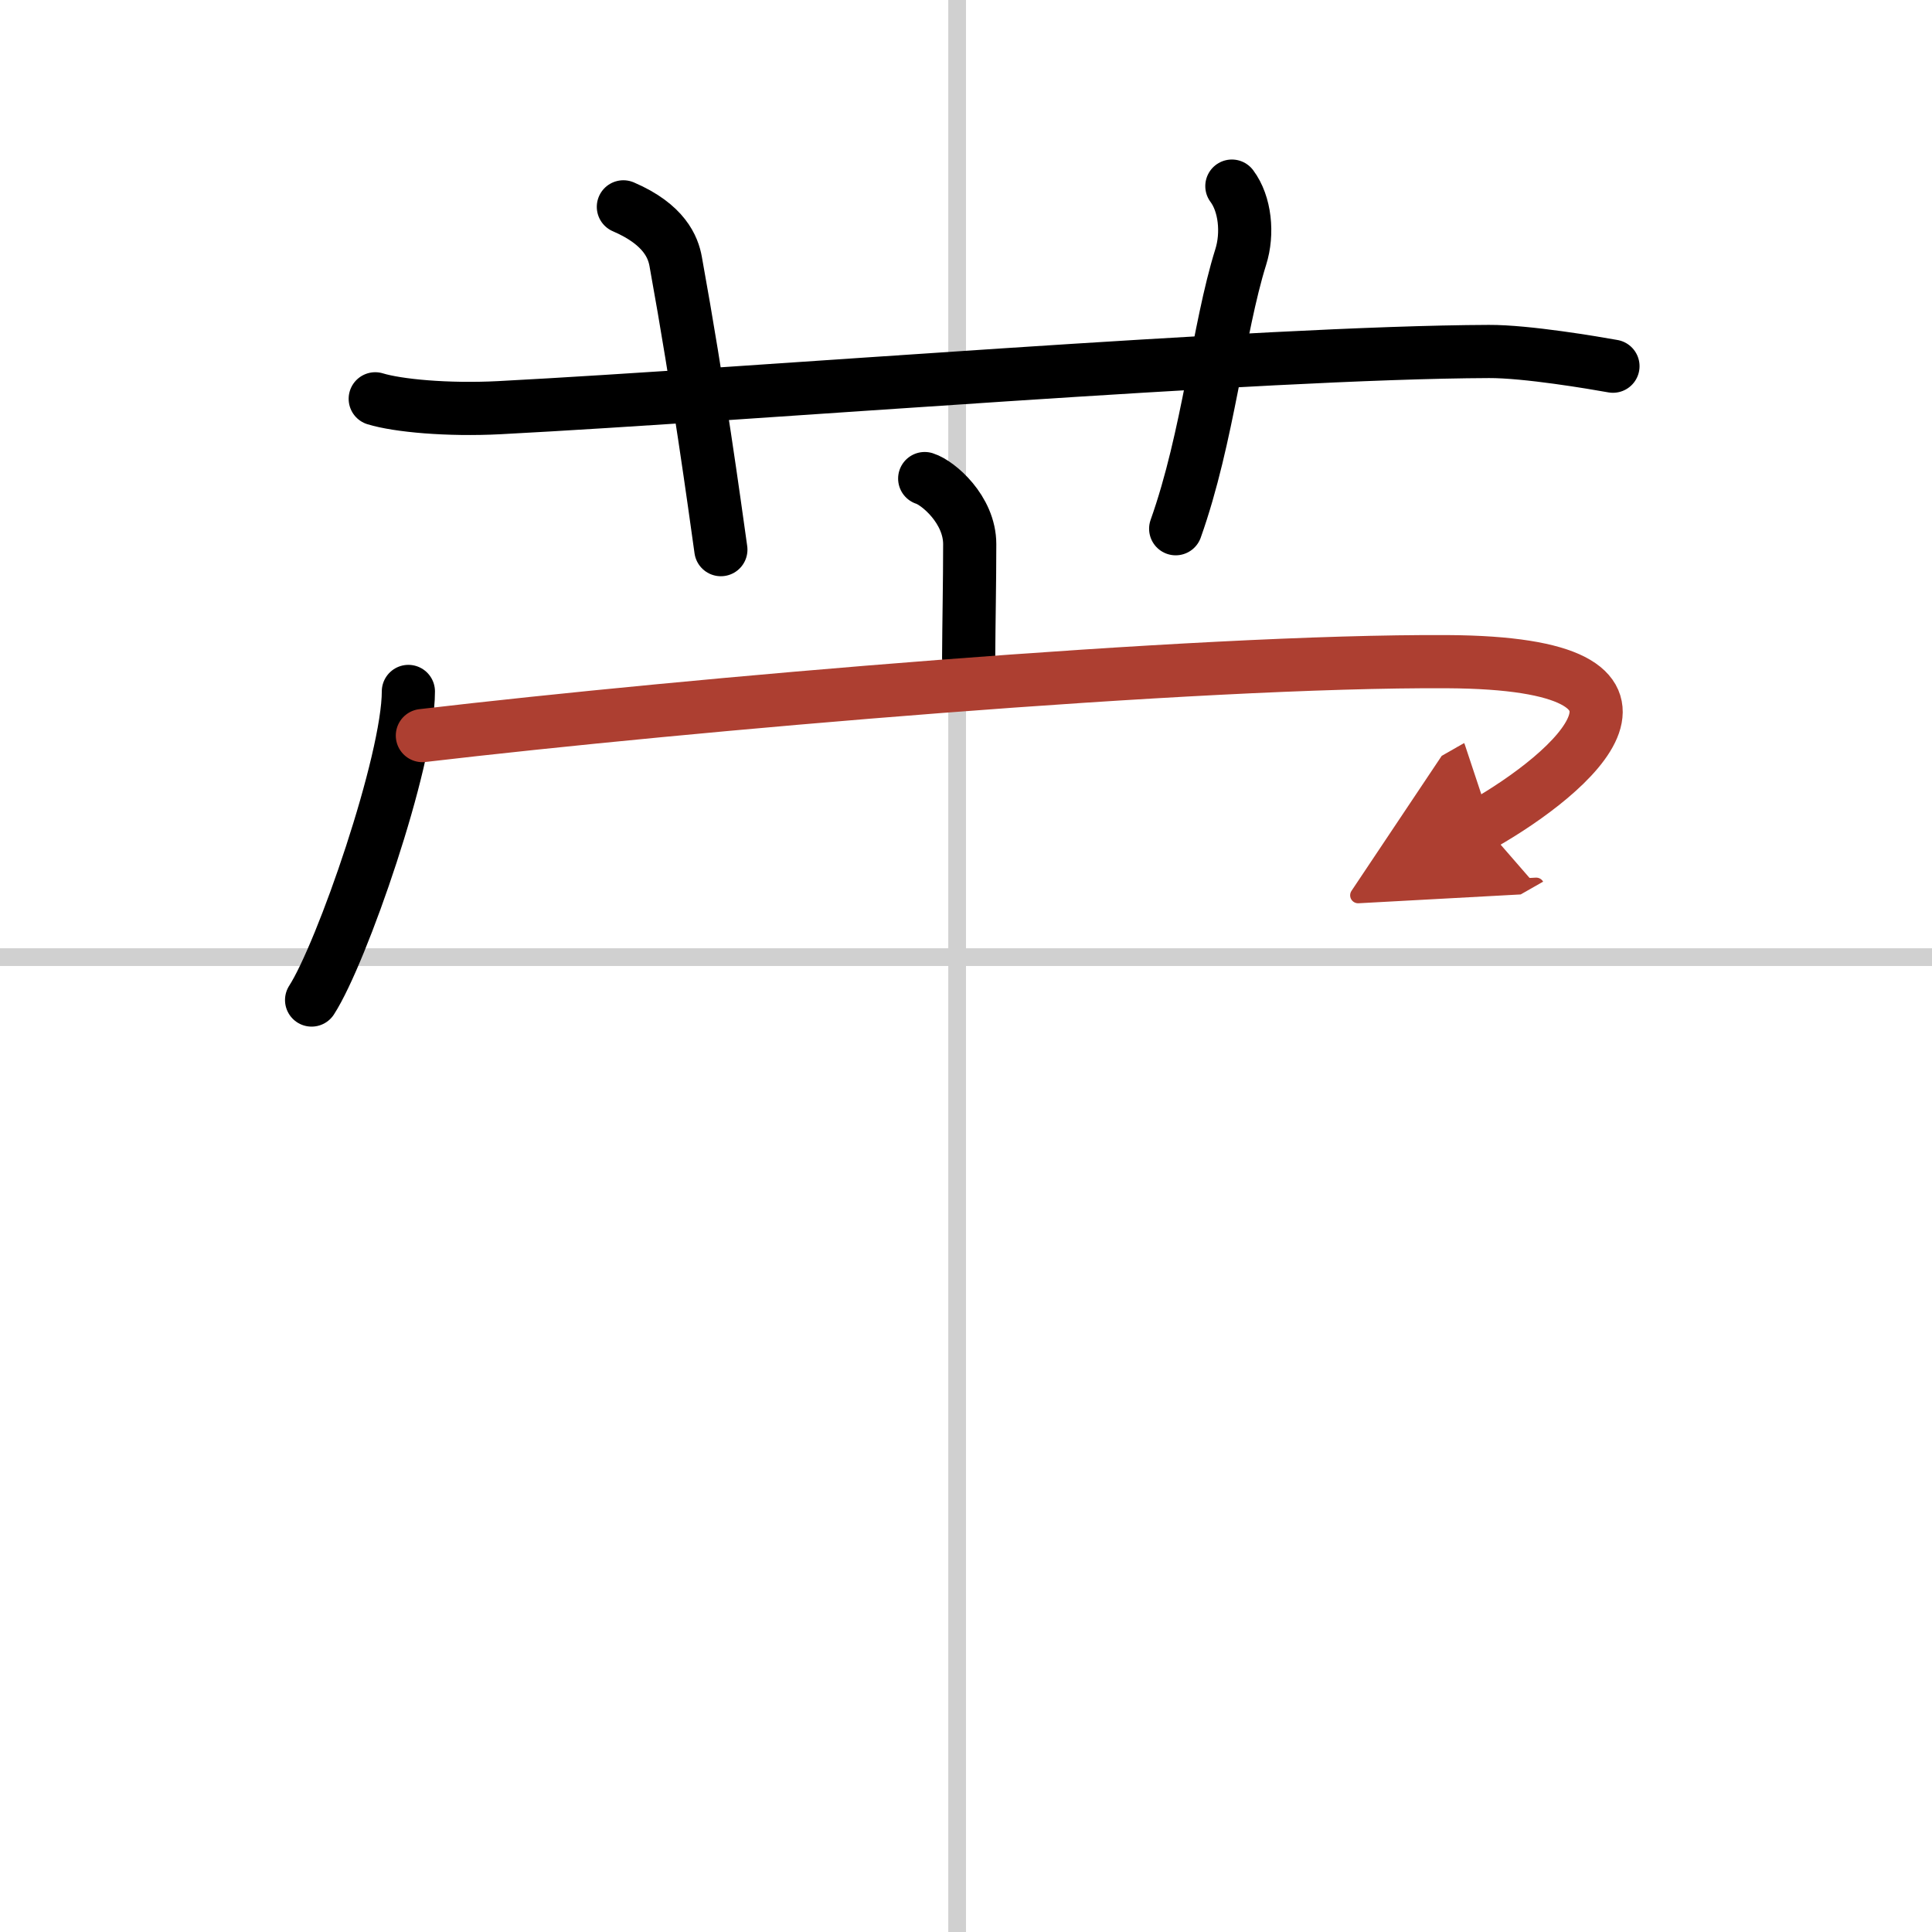 <svg width="400" height="400" viewBox="0 0 109 109" xmlns="http://www.w3.org/2000/svg"><defs><marker id="a" markerWidth="4" orient="auto" refX="1" refY="5" viewBox="0 0 10 10"><polyline points="0 0 10 5 0 10 1 5" fill="#ad3f31" stroke="#ad3f31"/></marker></defs><g fill="none" stroke="#000" stroke-linecap="round" stroke-linejoin="round" stroke-width="3"><rect width="100%" height="100%" fill="#fff" stroke="#fff"/><line x1="54" x2="54" y2="109" stroke="#d0d0d0" stroke-width="1"/><line x2="109" y1="54" y2="54" stroke="#d0d0d0" stroke-width="1"/><path d="M21.17,22.5c1.28,0.39,4.08,0.65,7,0.5C42.5,22.25,71.08,19.88,84,19.83c2.13-0.01,5.94,0.64,7,0.83"/><path d="m35.17 11.67c2.33 1 2.81 2.3 2.95 3.08 1.31 7.23 2.18 13.63 2.55 16.26"/><path d="m69.5 10.5c0.75 1 0.92 2.67 0.5 4-1.27 4.05-1.83 10.16-3.67 15.33"/><path d="m52.17 27c0.76 0.24 2.54 1.75 2.54 3.7 0 2.18-0.05 4.4-0.06 6.39"/><path d="m23.04 39.01c0 3.94-3.76 14.78-5.46 17.41"/><path d="m23.83 41.5c14.92-1.75 43.67-4.25 57.83-4.17 14.36 0.08 7 6.32 2 9.17" marker-end="url(#a)" stroke="#ad3f31"/></g></svg>
